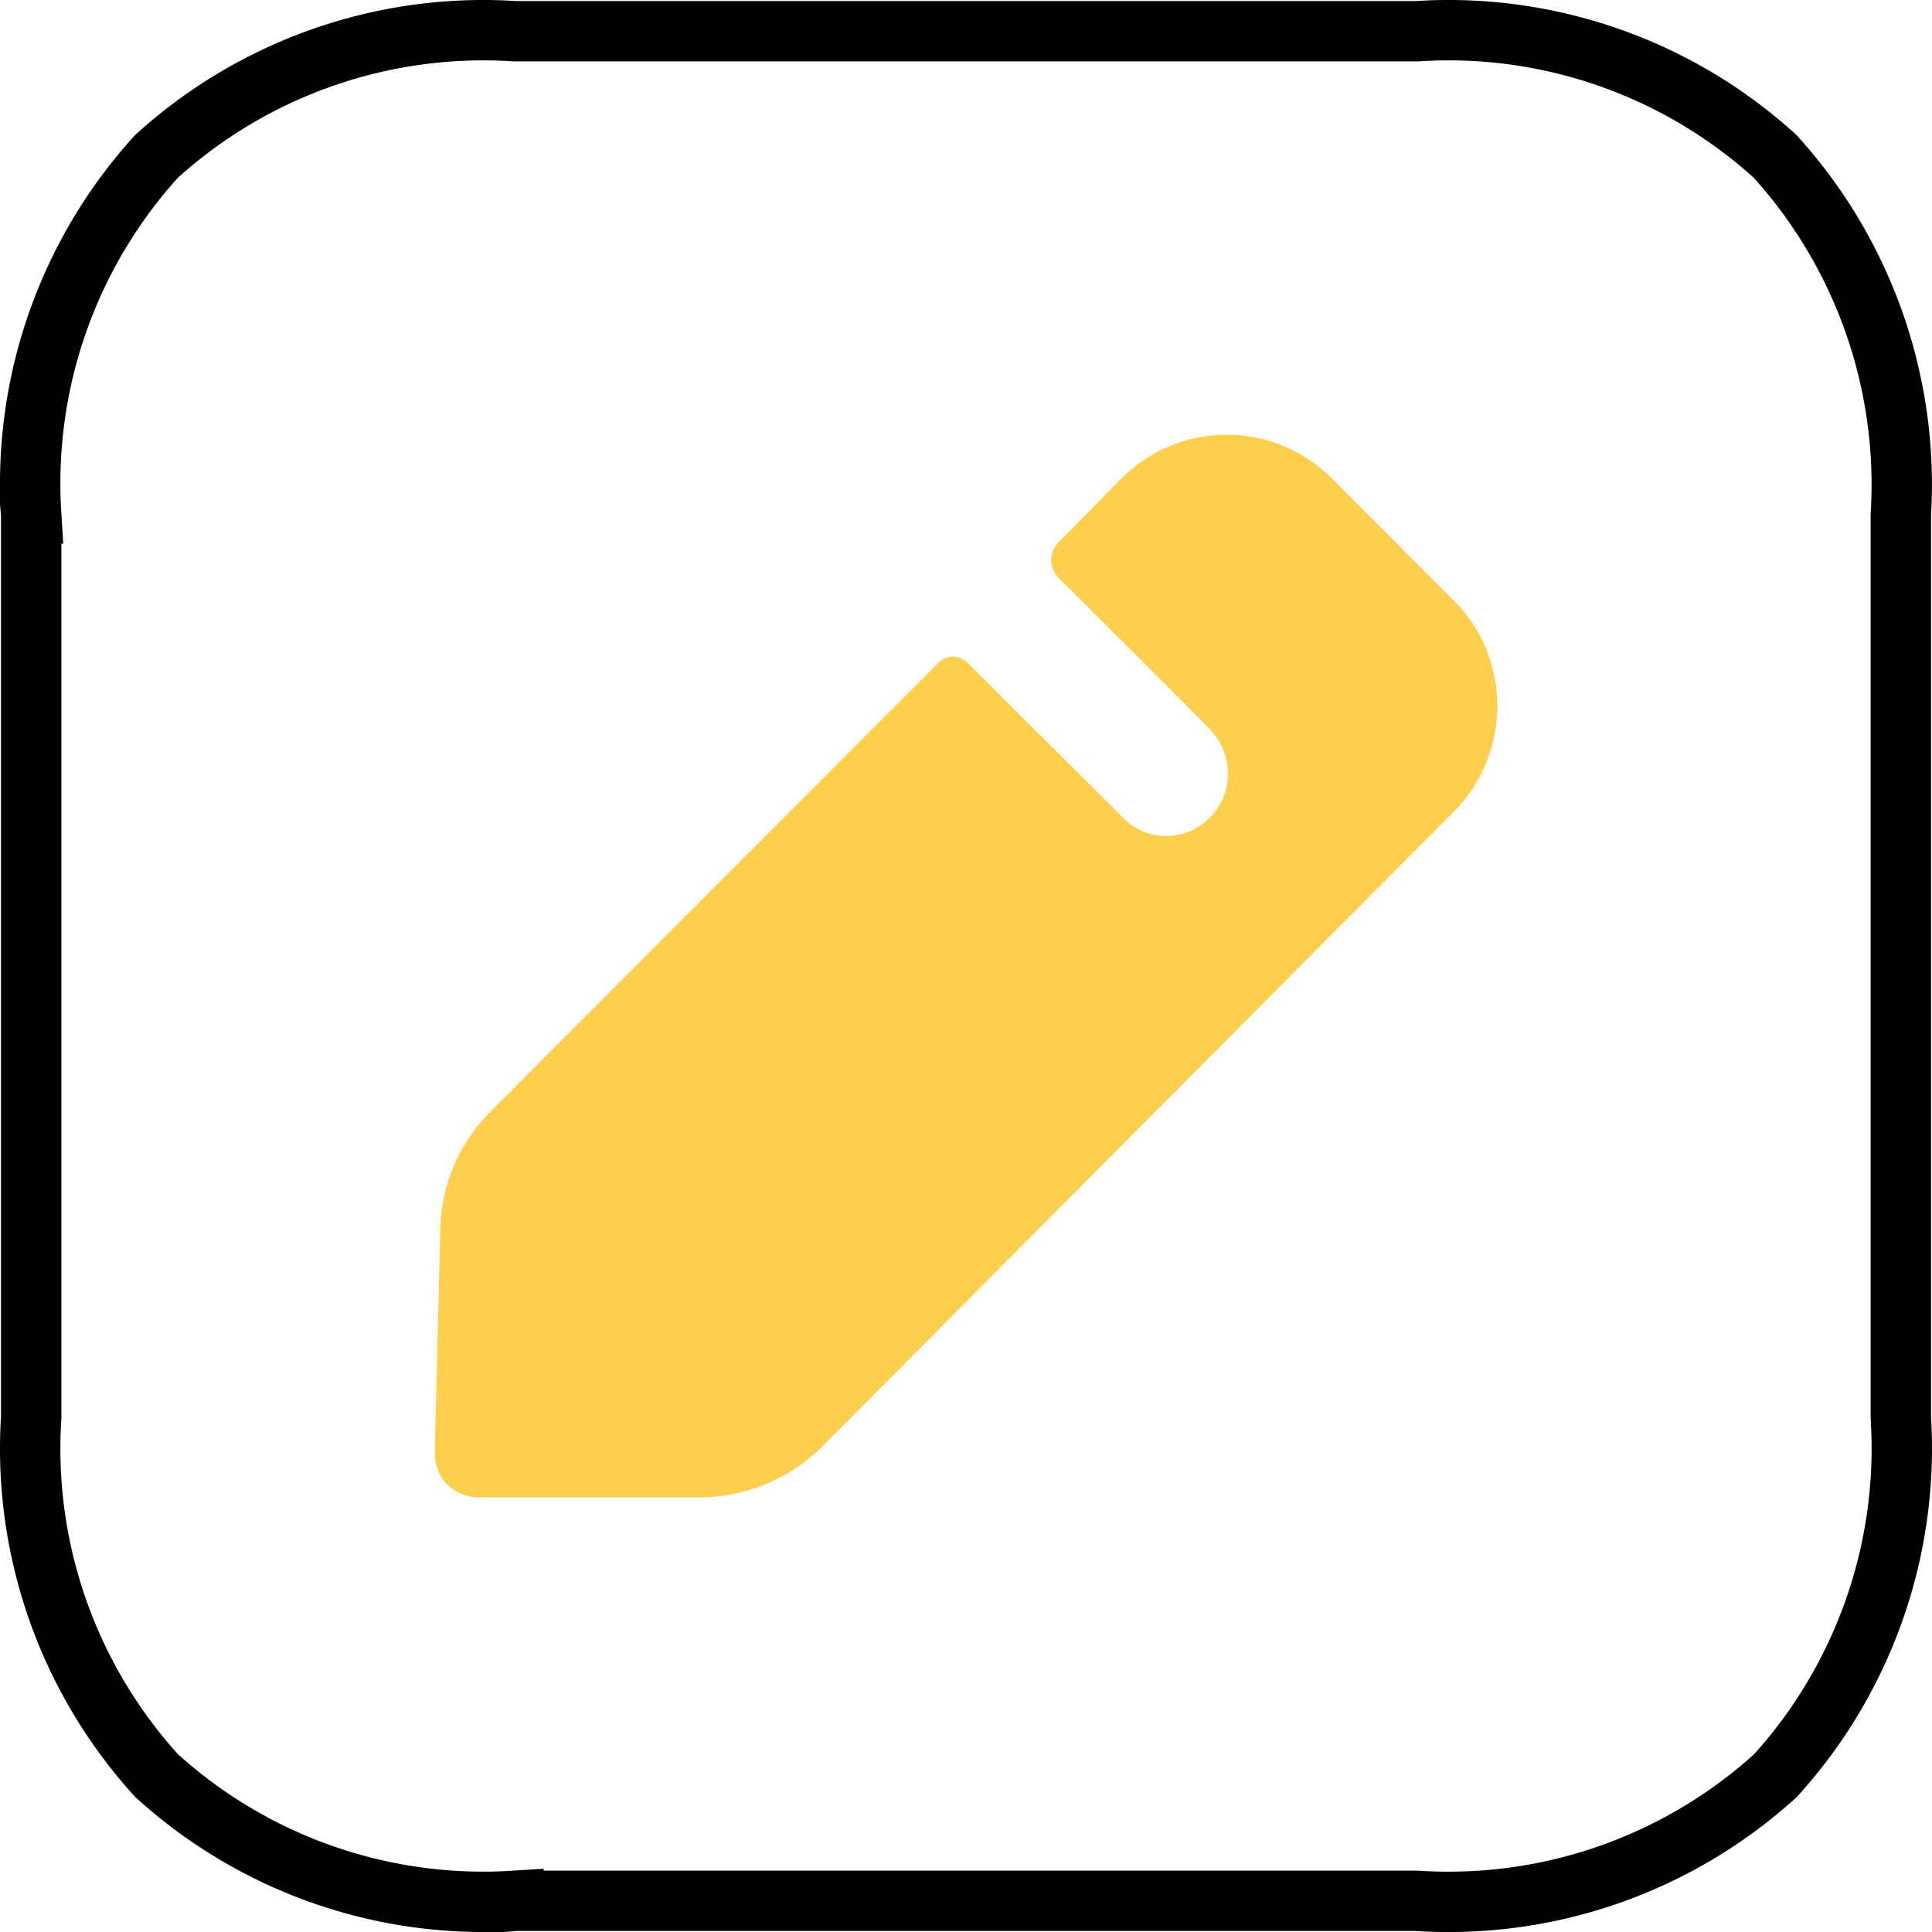 <svg xmlns="http://www.w3.org/2000/svg" width="48" height="48" fill="none"><path stroke="#000" stroke-width="1.5" d="m35.24 47.227-.022-.002H12.78l-.023.002a12.07 12.07 0 0 1-8.869-3.115 12.08 12.08 0 0 1-3.115-8.869l.002-.023V12.78l-.002-.023a12.08 12.08 0 0 1 3.113-8.869A12.08 12.08 0 0 1 12.757.773l.023.002h22.438l.023-.002c3.252-.202 6.449.92 8.861 3.112a12.14 12.14 0 0 1 3.125 8.874l-.001.022V35.22l.001.023a12.1 12.1 0 0 1-3.115 8.87 12.08 12.08 0 0 1-8.871 3.115Z"/><path fill="#FFCE4C" d="M36.132 20.154 20.405 35.96a4.32 4.32 0 0 1-3.014 1.241h-5.492c-.304 0-.584-.117-.794-.328-.21-.21-.304-.492-.304-.796l.14-5.55a4.22 4.22 0 0 1 1.239-2.902l11.146-11.17a.51.51 0 0 1 .701 0l3.91 3.895c.257.255.63.421 1.028.421.864 0 1.542-.702 1.542-1.545 0-.422-.164-.797-.42-1.077-.07-.094-3.793-3.8-3.793-3.8a.623.623 0 0 1 0-.867l1.565-1.592a3.69 3.69 0 0 1 5.235 0l3.038 3.044c1.425 1.428 1.425 3.77 0 5.221"/></svg>